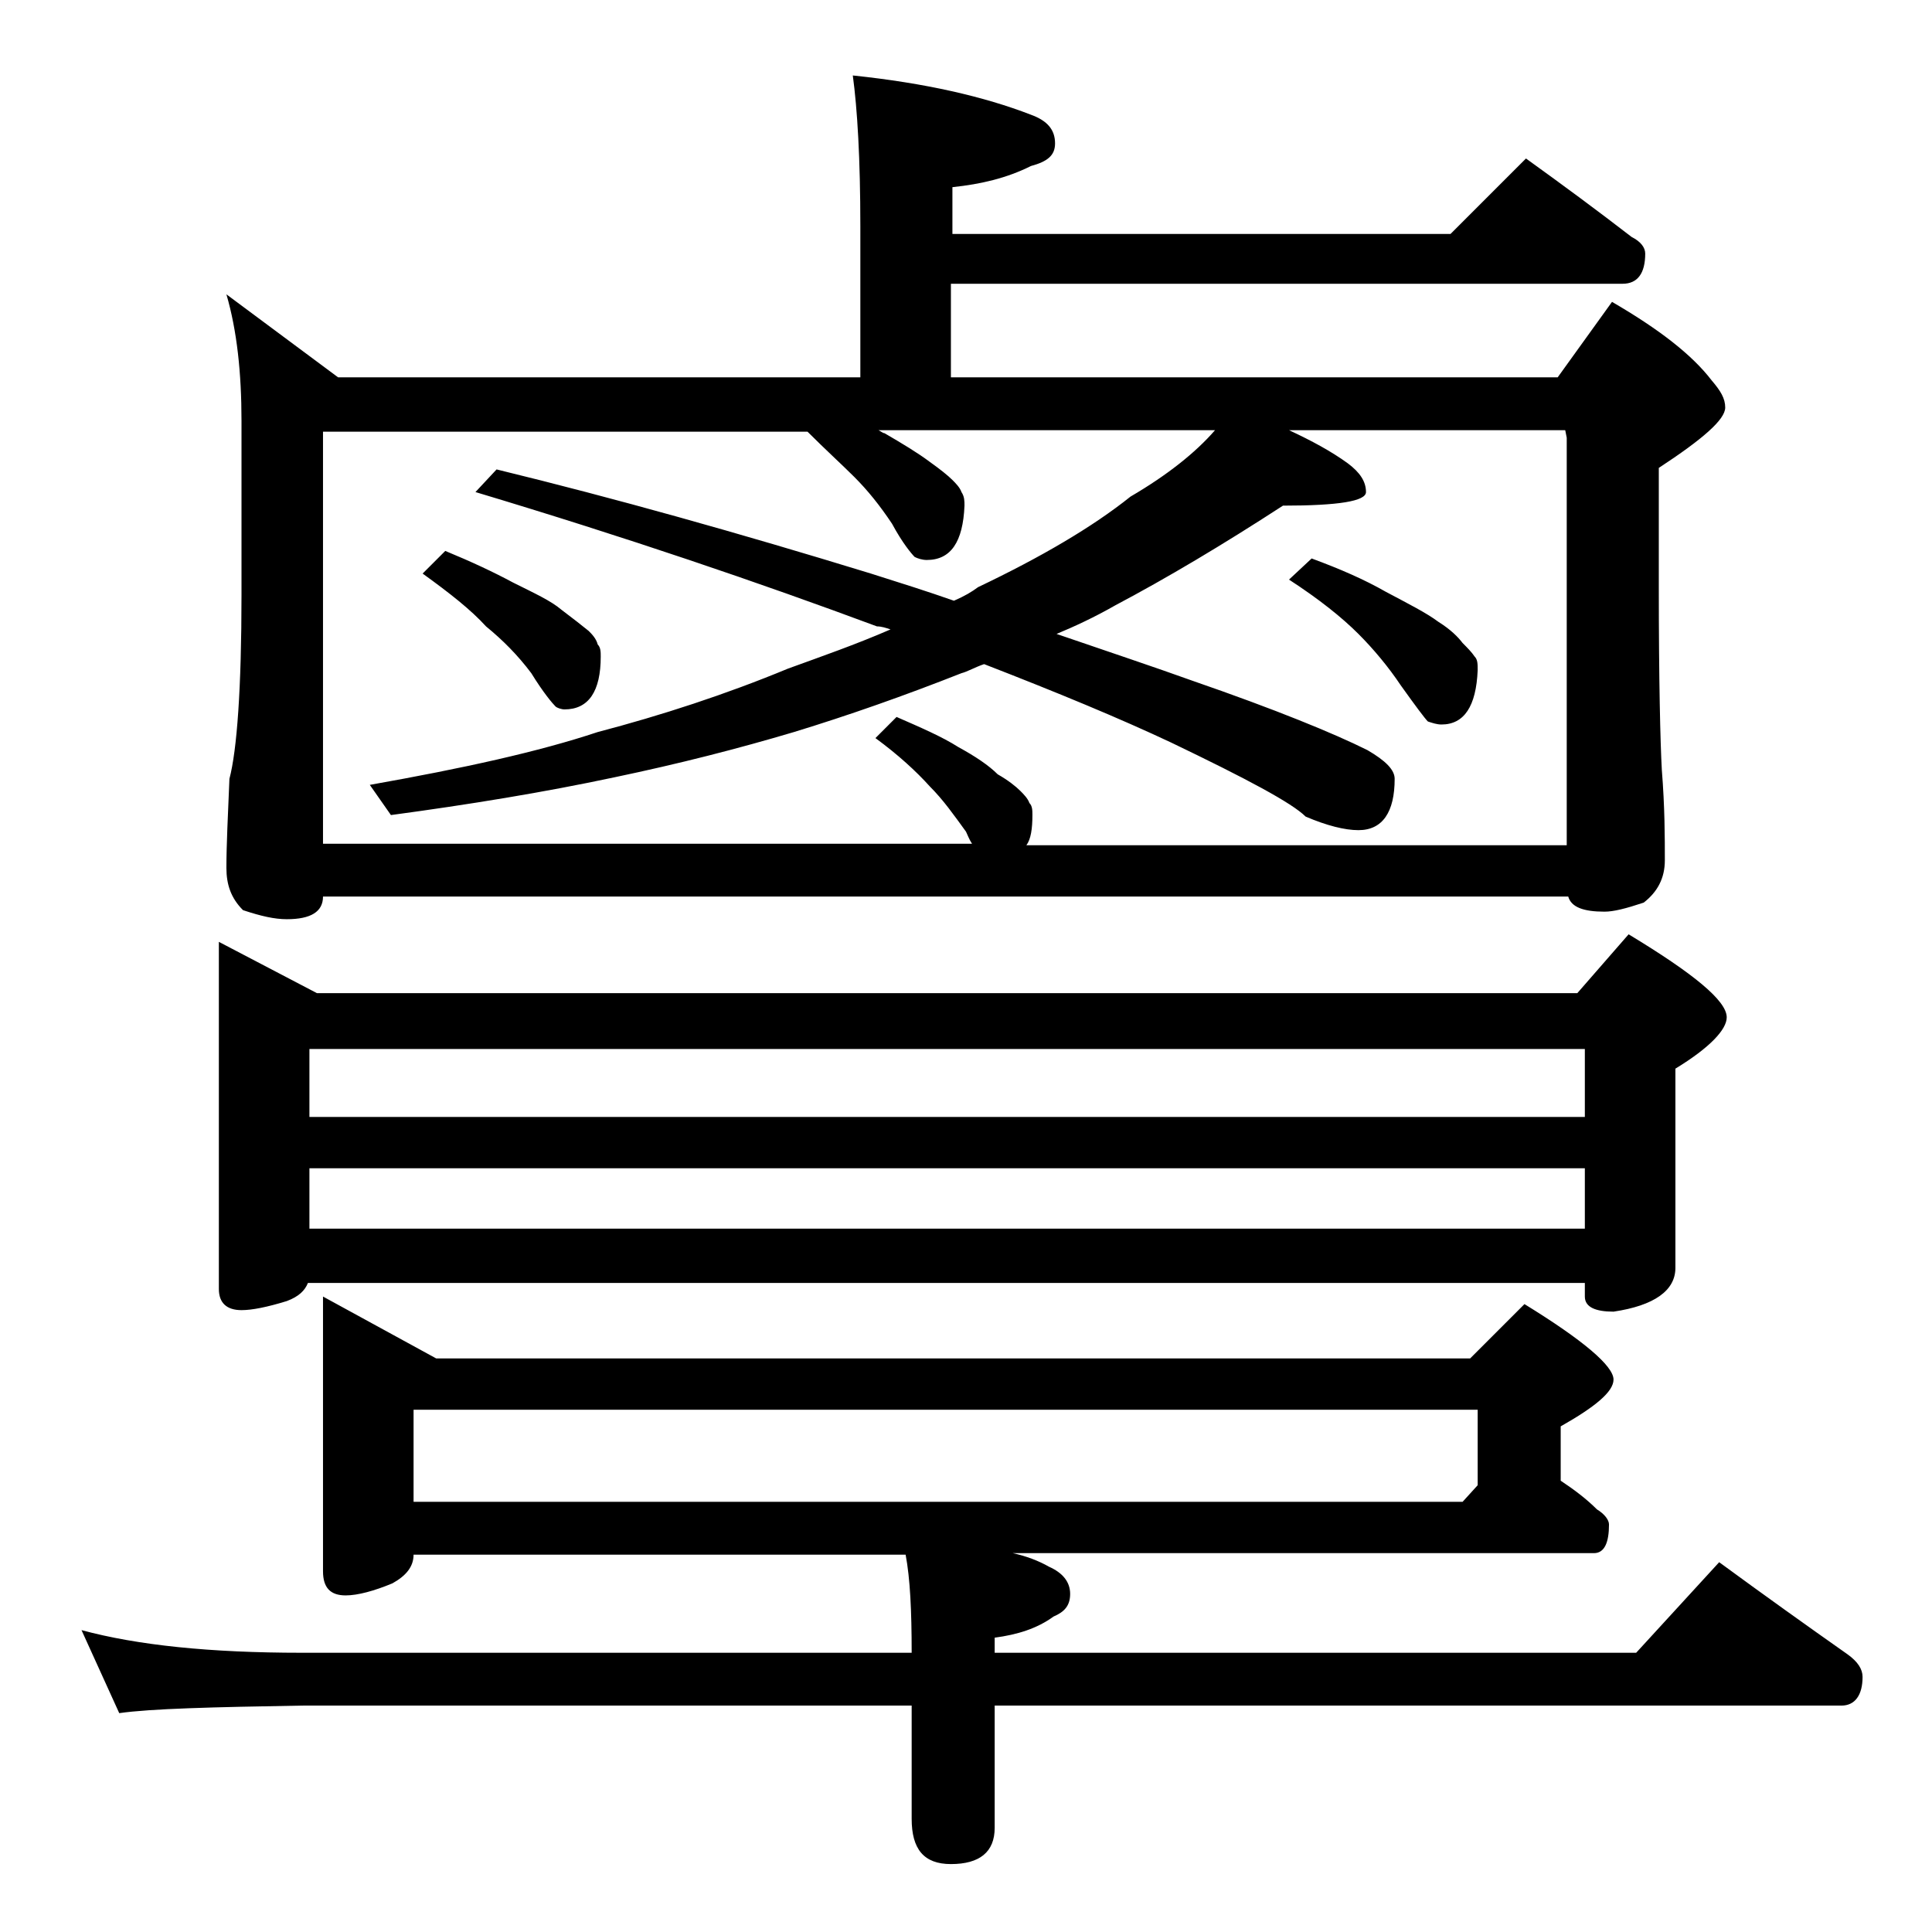 <?xml version="1.0" encoding="utf-8"?>
<!-- Generator: Adobe Illustrator 18.0.0, SVG Export Plug-In . SVG Version: 6.00 Build 0)  -->
<!DOCTYPE svg PUBLIC "-//W3C//DTD SVG 1.1//EN" "http://www.w3.org/Graphics/SVG/1.1/DTD/svg11.dtd">
<svg version="1.1" id="Layer_1" xmlns="http://www.w3.org/2000/svg" xmlns:xlink="http://www.w3.org/1999/xlink" x="0px" y="0px"
	 viewBox="0 0 128 128" enable-background="new 0 0 128 128" xml:space="preserve">
<path d="M21.4,85.9l7.5,4.1h68.5l3.6-3.6c3.9,2.4,5.9,4.1,5.9,5c0,0.8-1.2,1.8-3.5,3.1v3.6c0.9,0.6,1.7,1.2,2.4,1.9
	c0.5,0.3,0.8,0.7,0.8,1c0,1.2-0.3,1.9-1,1.9H67.1c0.9,0.2,1.7,0.5,2.4,0.9c0.9,0.4,1.4,1,1.4,1.8s-0.4,1.2-1.1,1.5
	c-1.1,0.8-2.4,1.2-3.9,1.4v1h42.5l5.5-6c3,2.2,5.8,4.2,8.5,6.1c0.7,0.5,1,1,1,1.5c0,1.2-0.5,1.9-1.4,1.9H65.9v8.1
	c0,1.6-1,2.4-2.9,2.4c-1.8,0-2.6-1-2.6-3v-7.5H20c-5.9,0.1-10,0.2-12.1,0.5l-2.5-5.5c3.7,1,8.5,1.5,14.6,1.5h40.4
	c0-2.8-0.1-4.9-0.4-6.5H27.4c0,0.8-0.5,1.4-1.4,1.9c-1.2,0.5-2.3,0.8-3.1,0.8c-1,0-1.5-0.5-1.5-1.6V85.9z M20.4,85
	c-0.2,0.5-0.6,0.9-1.4,1.2c-1.3,0.4-2.3,0.6-3,0.6c-1,0-1.5-0.5-1.5-1.4v-23l6.5,3.4h83.5l3.4-3.9c4.3,2.6,6.5,4.4,6.5,5.5
	c0,0.8-1.1,2-3.4,3.4V84c0,1.5-1.4,2.5-4.1,2.9c-1.2,0-1.9-0.3-1.9-1V85H20.4z M56.5,5c4.8,0.5,8.7,1.4,11.8,2.6
	c1.1,0.4,1.6,1,1.6,1.9c0,0.8-0.5,1.2-1.6,1.5c-1.6,0.8-3.3,1.2-5.2,1.4v3.1h33l5-5c2.5,1.8,4.8,3.5,7,5.2c0.6,0.3,0.9,0.7,0.9,1.1
	c0,1.3-0.5,2-1.5,2H63V25h40.2l3.6-5c3.1,1.8,5.3,3.5,6.6,5.2c0.6,0.7,0.9,1.2,0.9,1.8c0,0.8-1.5,2.1-4.4,4v7.9
	c0,6.2,0.1,10.3,0.2,12.1c0.2,2.5,0.2,4.5,0.2,6c0,1.2-0.5,2.1-1.4,2.8c-1.2,0.4-2,0.6-2.6,0.6c-1.4,0-2.2-0.3-2.4-1H21.4
	c0,1-0.8,1.5-2.4,1.5c-0.8,0-1.7-0.2-2.9-0.6c-0.8-0.8-1.1-1.7-1.1-2.8c0-1.5,0.1-3.5,0.2-5.9c0.5-1.9,0.8-6,0.8-12.2V27.9
	c0-3.2-0.3-6-1-8.4l7.4,5.5H57V15C57,10.5,56.8,7.2,56.5,5z M20.5,69.5V74H105v-4.5H20.5z M20.5,77.4v4H105v-4H20.5z M21.4,55.9h43
	c-0.2-0.3-0.3-0.6-0.4-0.8c-0.8-1.1-1.5-2.1-2.4-3c-0.9-1-2.1-2.1-3.6-3.2l1.4-1.4c1.6,0.7,3,1.3,4.1,2c1.1,0.6,2,1.2,2.6,1.8
	c0.7,0.4,1.2,0.8,1.5,1.1c0.2,0.2,0.5,0.5,0.6,0.8c0.2,0.2,0.2,0.5,0.2,0.8c0,0.9-0.1,1.6-0.4,2h35.8v-27l-0.1-0.5H85.4
	c1.5,0.7,2.8,1.4,3.9,2.2c0.8,0.6,1.2,1.2,1.2,1.9c0,0.6-1.8,0.9-5.5,0.9c-4,2.6-7.7,4.8-11.1,6.6c-1.4,0.8-2.7,1.4-3.9,1.9
	c3.5,1.2,6.5,2.2,9,3.1c5.5,1.9,9.4,3.5,11.6,4.6c1.2,0.7,1.8,1.3,1.8,1.9c0,2.2-0.8,3.4-2.4,3.4c-0.9,0-2.1-0.3-3.5-0.9
	c-0.9-0.9-3.9-2.5-8.9-4.9c-3.4-1.6-7.5-3.3-12.4-5.2c-0.6,0.2-1.1,0.5-1.5,0.6c-3.8,1.5-7.5,2.8-11.1,3.9c-3.7,1.1-7.6,2.1-11.9,3
	c-4.7,1-9.6,1.8-14.8,2.5L24.5,52c6.2-1.1,11.2-2.2,15.1-3.5c4.2-1.1,8.5-2.5,12.6-4.2c2.2-0.8,4.5-1.6,6.8-2.6
	c-0.3-0.1-0.6-0.2-0.9-0.2c-7.8-2.9-16.6-5.9-26.6-8.9l1.4-1.5c7.8,1.9,16,4.2,24.8,6.9c1.9,0.6,3.8,1.2,5.5,1.8
	c0.7-0.3,1.2-0.6,1.6-0.9c4.2-2,7.6-4,10.1-6c2.4-1.4,4.3-2.9,5.6-4.4H58.2c0.2,0.1,0.3,0.2,0.4,0.2c1.2,0.7,2.2,1.3,3,1.9
	c0.7,0.5,1.2,0.9,1.5,1.2c0.2,0.2,0.5,0.5,0.6,0.8c0.2,0.3,0.2,0.6,0.2,0.9c-0.1,2.4-0.9,3.6-2.5,3.6c-0.3,0-0.6-0.1-0.8-0.2
	c-0.2-0.2-0.8-0.9-1.5-2.2c-0.8-1.2-1.6-2.2-2.5-3.1c-0.8-0.8-1.9-1.8-3.1-3H21.4V55.9z M97.9,98.4v-5H27.4v6.1h69.5L97.9,98.4z
	 M29.5,36.5c1.7,0.7,3.2,1.4,4.5,2.1c1.4,0.7,2.5,1.2,3.2,1.8c0.8,0.6,1.3,1,1.8,1.4c0.2,0.2,0.5,0.5,0.6,0.9
	c0.2,0.2,0.2,0.5,0.2,0.8C39.8,45.8,39,47,37.4,47c-0.2,0-0.5-0.1-0.6-0.2c-0.2-0.2-0.8-0.9-1.6-2.2c-0.9-1.2-1.9-2.2-3-3.1
	c-1-1.1-2.4-2.2-4.2-3.5L29.5,36.5z M86.9,37c1.9,0.7,3.5,1.4,4.9,2.2c1.5,0.8,2.7,1.4,3.5,2c0.8,0.5,1.3,1,1.6,1.4
	c0.3,0.3,0.6,0.6,0.8,0.9c0.2,0.2,0.2,0.5,0.2,0.9C97.8,46.8,97,48,95.5,48c-0.3,0-0.6-0.1-0.9-0.2c-0.2-0.2-0.8-1-1.8-2.4
	C92,44.2,91,43,90,42c-1.1-1.1-2.6-2.3-4.6-3.6L86.9,37z"/>
</svg>
